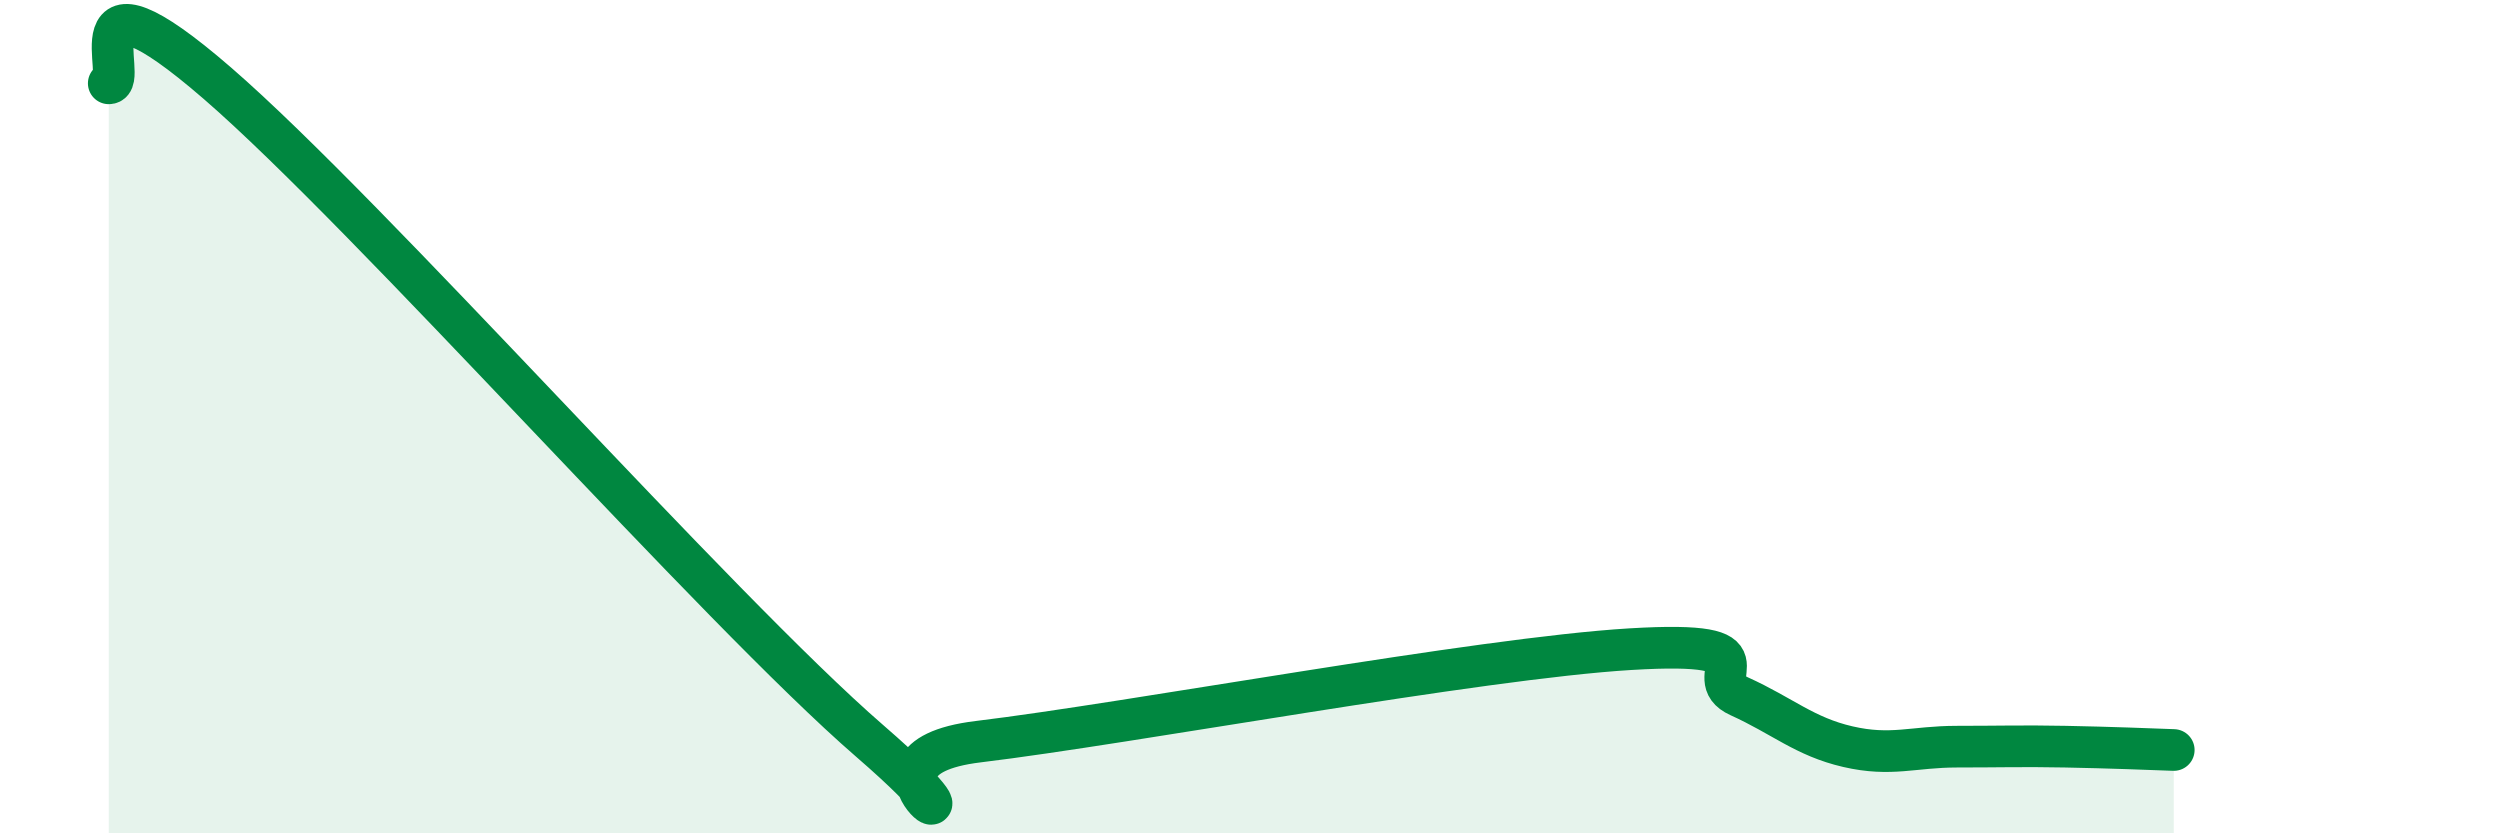 
    <svg width="60" height="20" viewBox="0 0 60 20" xmlns="http://www.w3.org/2000/svg">
      <path
        d="M 2.61,2 C 3.13,2 1.57,-1.16 5.22,2 C 8.87,5.16 17.22,14.62 20.87,17.78 C 24.52,20.94 19.83,18.24 23.48,17.8 C 27.13,17.36 35.48,15.8 39.13,15.58 C 42.78,15.36 40.7,16.24 41.74,16.71 C 42.78,17.18 43.31,17.68 44.35,17.92 C 45.39,18.16 45.92,17.92 46.96,17.92 C 48,17.92 48.53,17.9 49.57,17.92 C 50.61,17.94 51.65,17.98 52.17,18L52.17 20L2.61 20Z"
        fill="#008740"
        opacity="0.1"
        stroke-linecap="round"
        stroke-linejoin="round"
      />
      <path
        d="M 2.61,2 C 3.13,2 1.57,-1.16 5.22,2 C 8.87,5.16 17.22,14.62 20.87,17.78 C 24.52,20.94 19.83,18.24 23.48,17.8 C 27.13,17.36 35.48,15.8 39.13,15.58 C 42.78,15.36 40.7,16.24 41.74,16.71 C 42.78,17.18 43.31,17.68 44.35,17.92 C 45.39,18.16 45.92,17.92 46.96,17.92 C 48,17.92 48.53,17.9 49.57,17.92 C 50.61,17.94 51.65,17.98 52.17,18"
        stroke="#008740"
        stroke-width="1"
        fill="none"
        stroke-linecap="round"
        stroke-linejoin="round"
      />
    </svg>
  